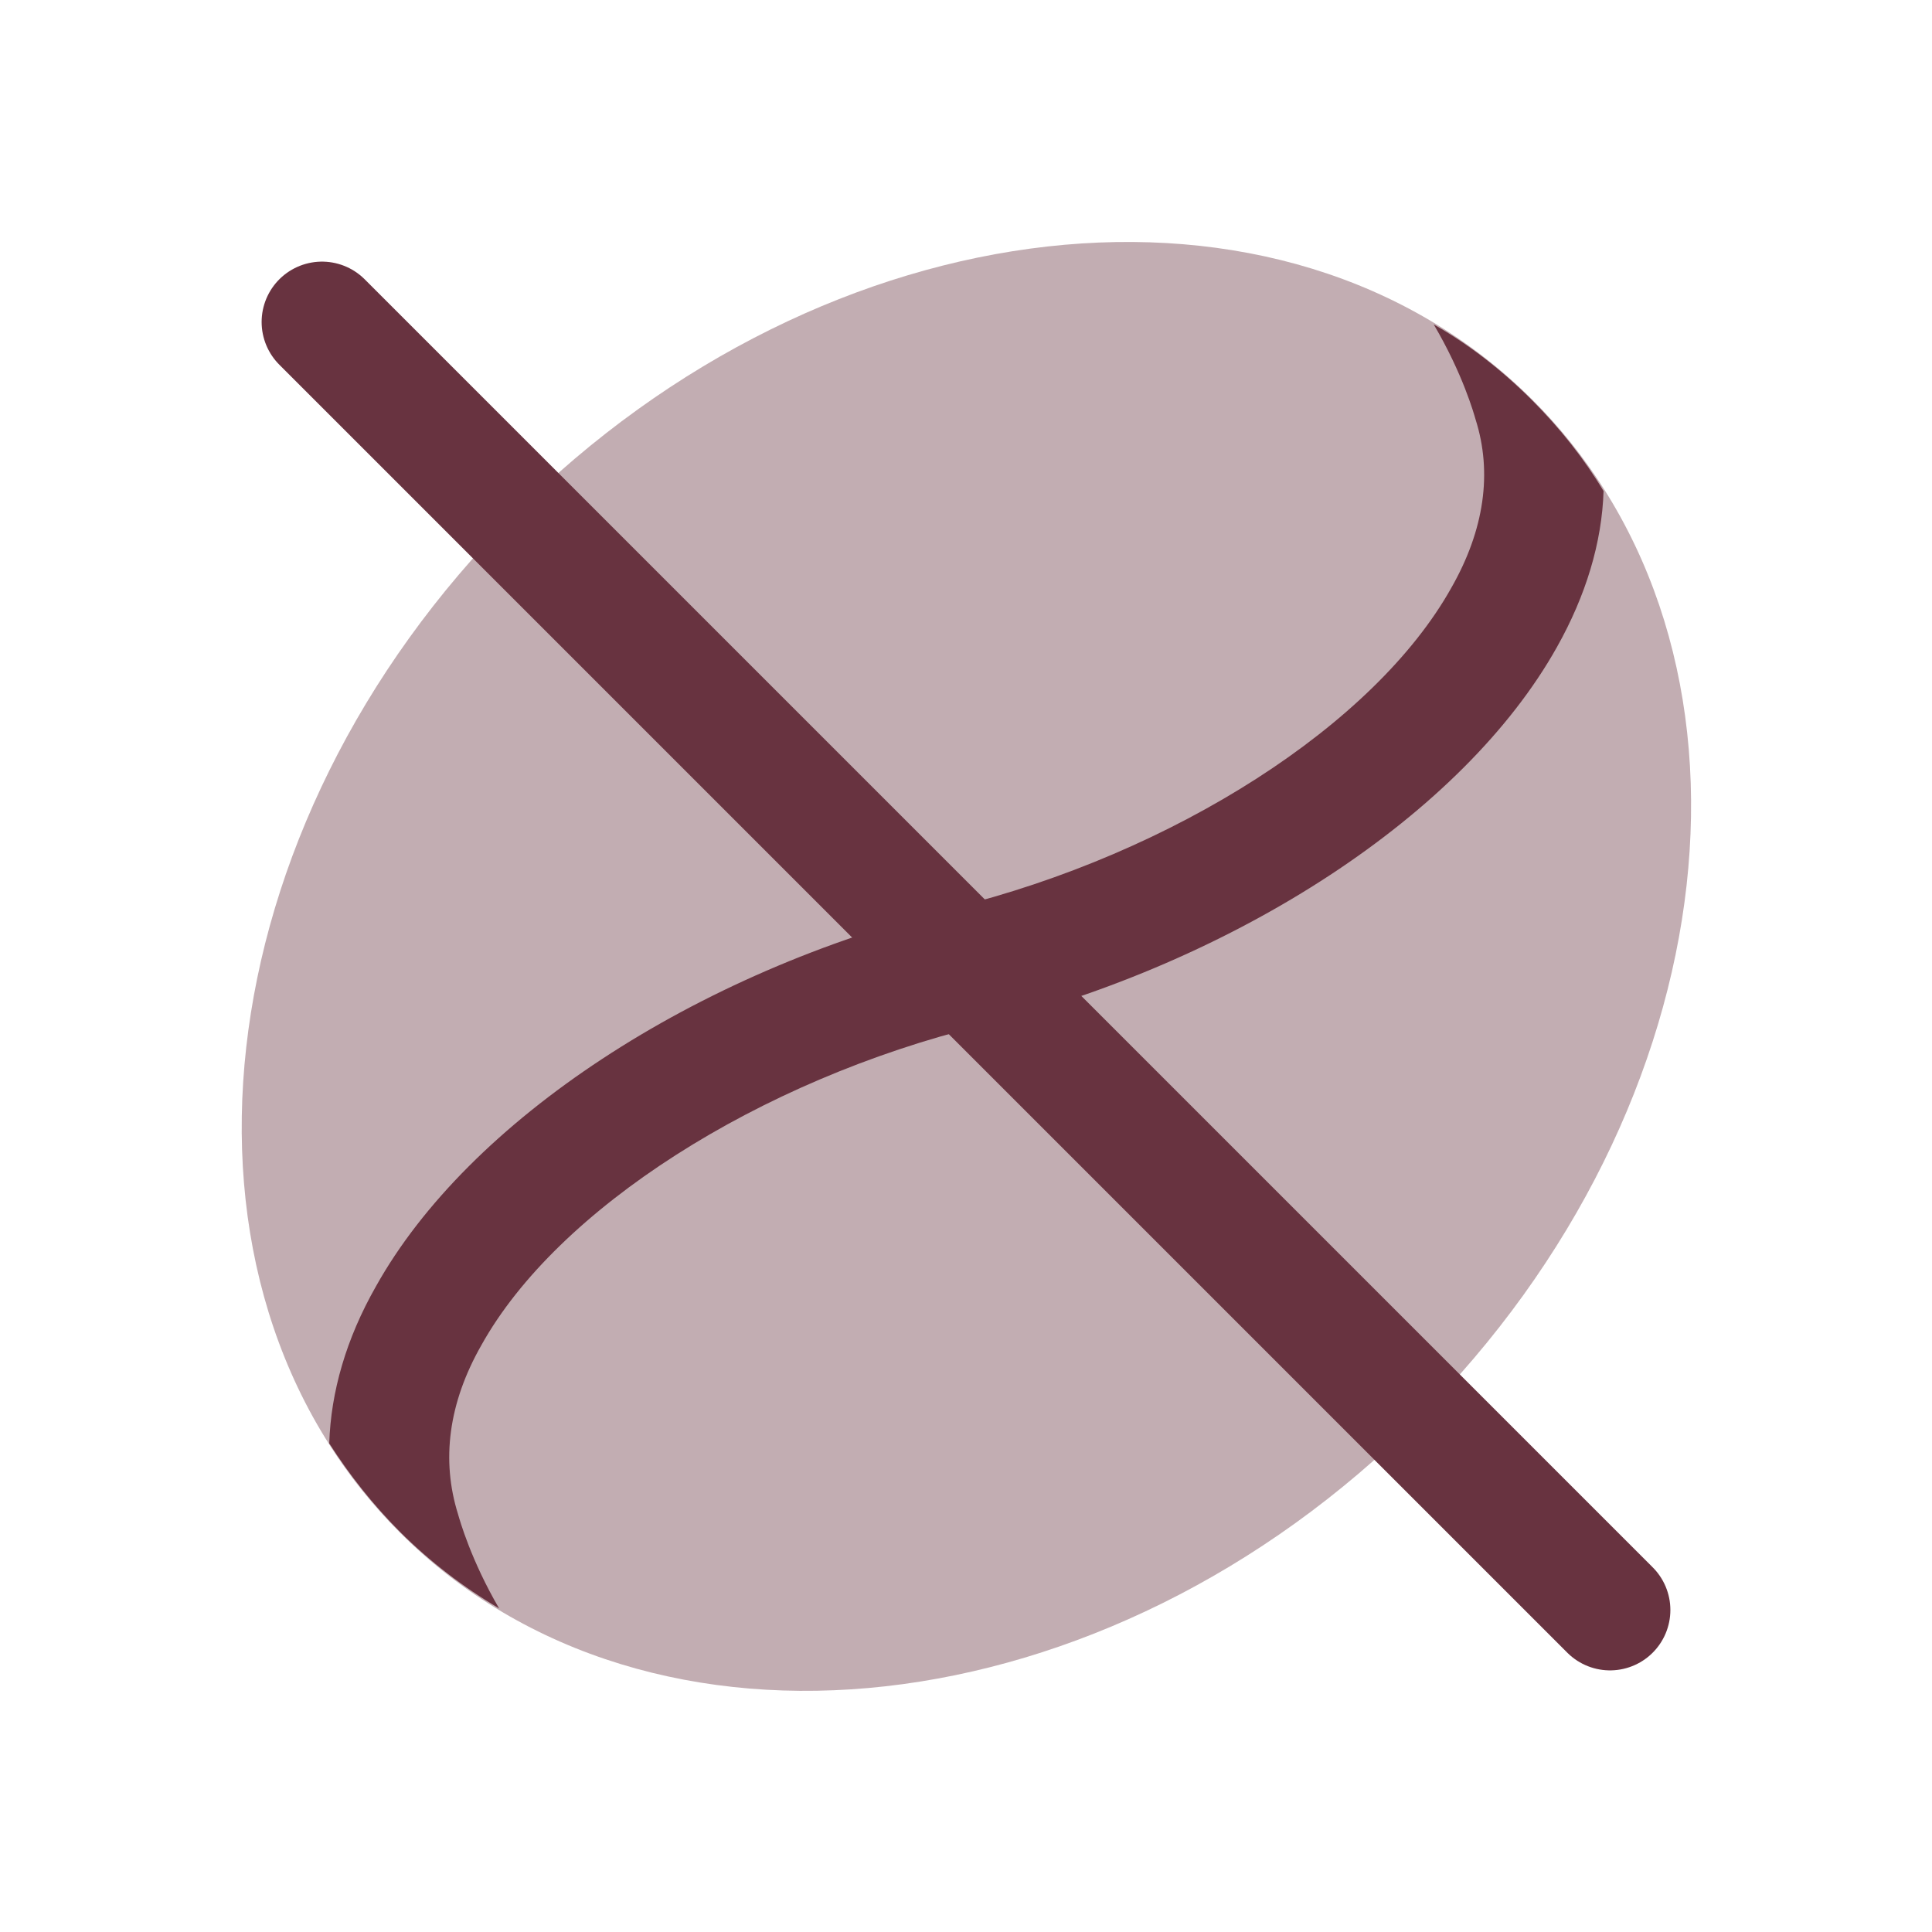 <svg width="24" height="24" viewBox="0 0 24 24" fill="none" xmlns="http://www.w3.org/2000/svg">
<path opacity="0.4" d="M17.62 17.62C13.74 21.5 8.07 22.14 4.97 19.04C1.87 15.94 2.5 10.28 6.39 6.39C10.27 2.51 15.94 1.87 19.04 4.97C22.14 8.07 21.51 13.73 17.62 17.62Z" fill="#683340"/>
<path d="M19.92 6.1C19.9 6.74 19.7 7.4 19.34 8.04C18.18 10.11 15.37 11.95 12.19 12.74C9.42 13.42 6.92 15.02 5.98 16.71C5.57 17.43 5.48 18.14 5.69 18.81C5.71 18.88 5.85 19.38 6.2 19.98C5.76 19.72 5.34 19.4 4.97 19.03C4.63 18.69 4.34 18.32 4.09 17.93C4.11 17.29 4.3 16.63 4.67 15.98C5.82 13.92 8.63 12.07 11.83 11.28C14.59 10.6 17.08 9 18.03 7.3C18.44 6.58 18.54 5.87 18.33 5.21C18.31 5.14 18.17 4.64 17.81 4.03C18.25 4.28 18.66 4.6 19.03 4.97C19.38 5.32 19.68 5.7 19.92 6.1Z" fill="#683340"/>
<path d="M4 4L20 20" stroke="#683340" stroke-width="1.5" stroke-linecap="round"/>
</svg>
